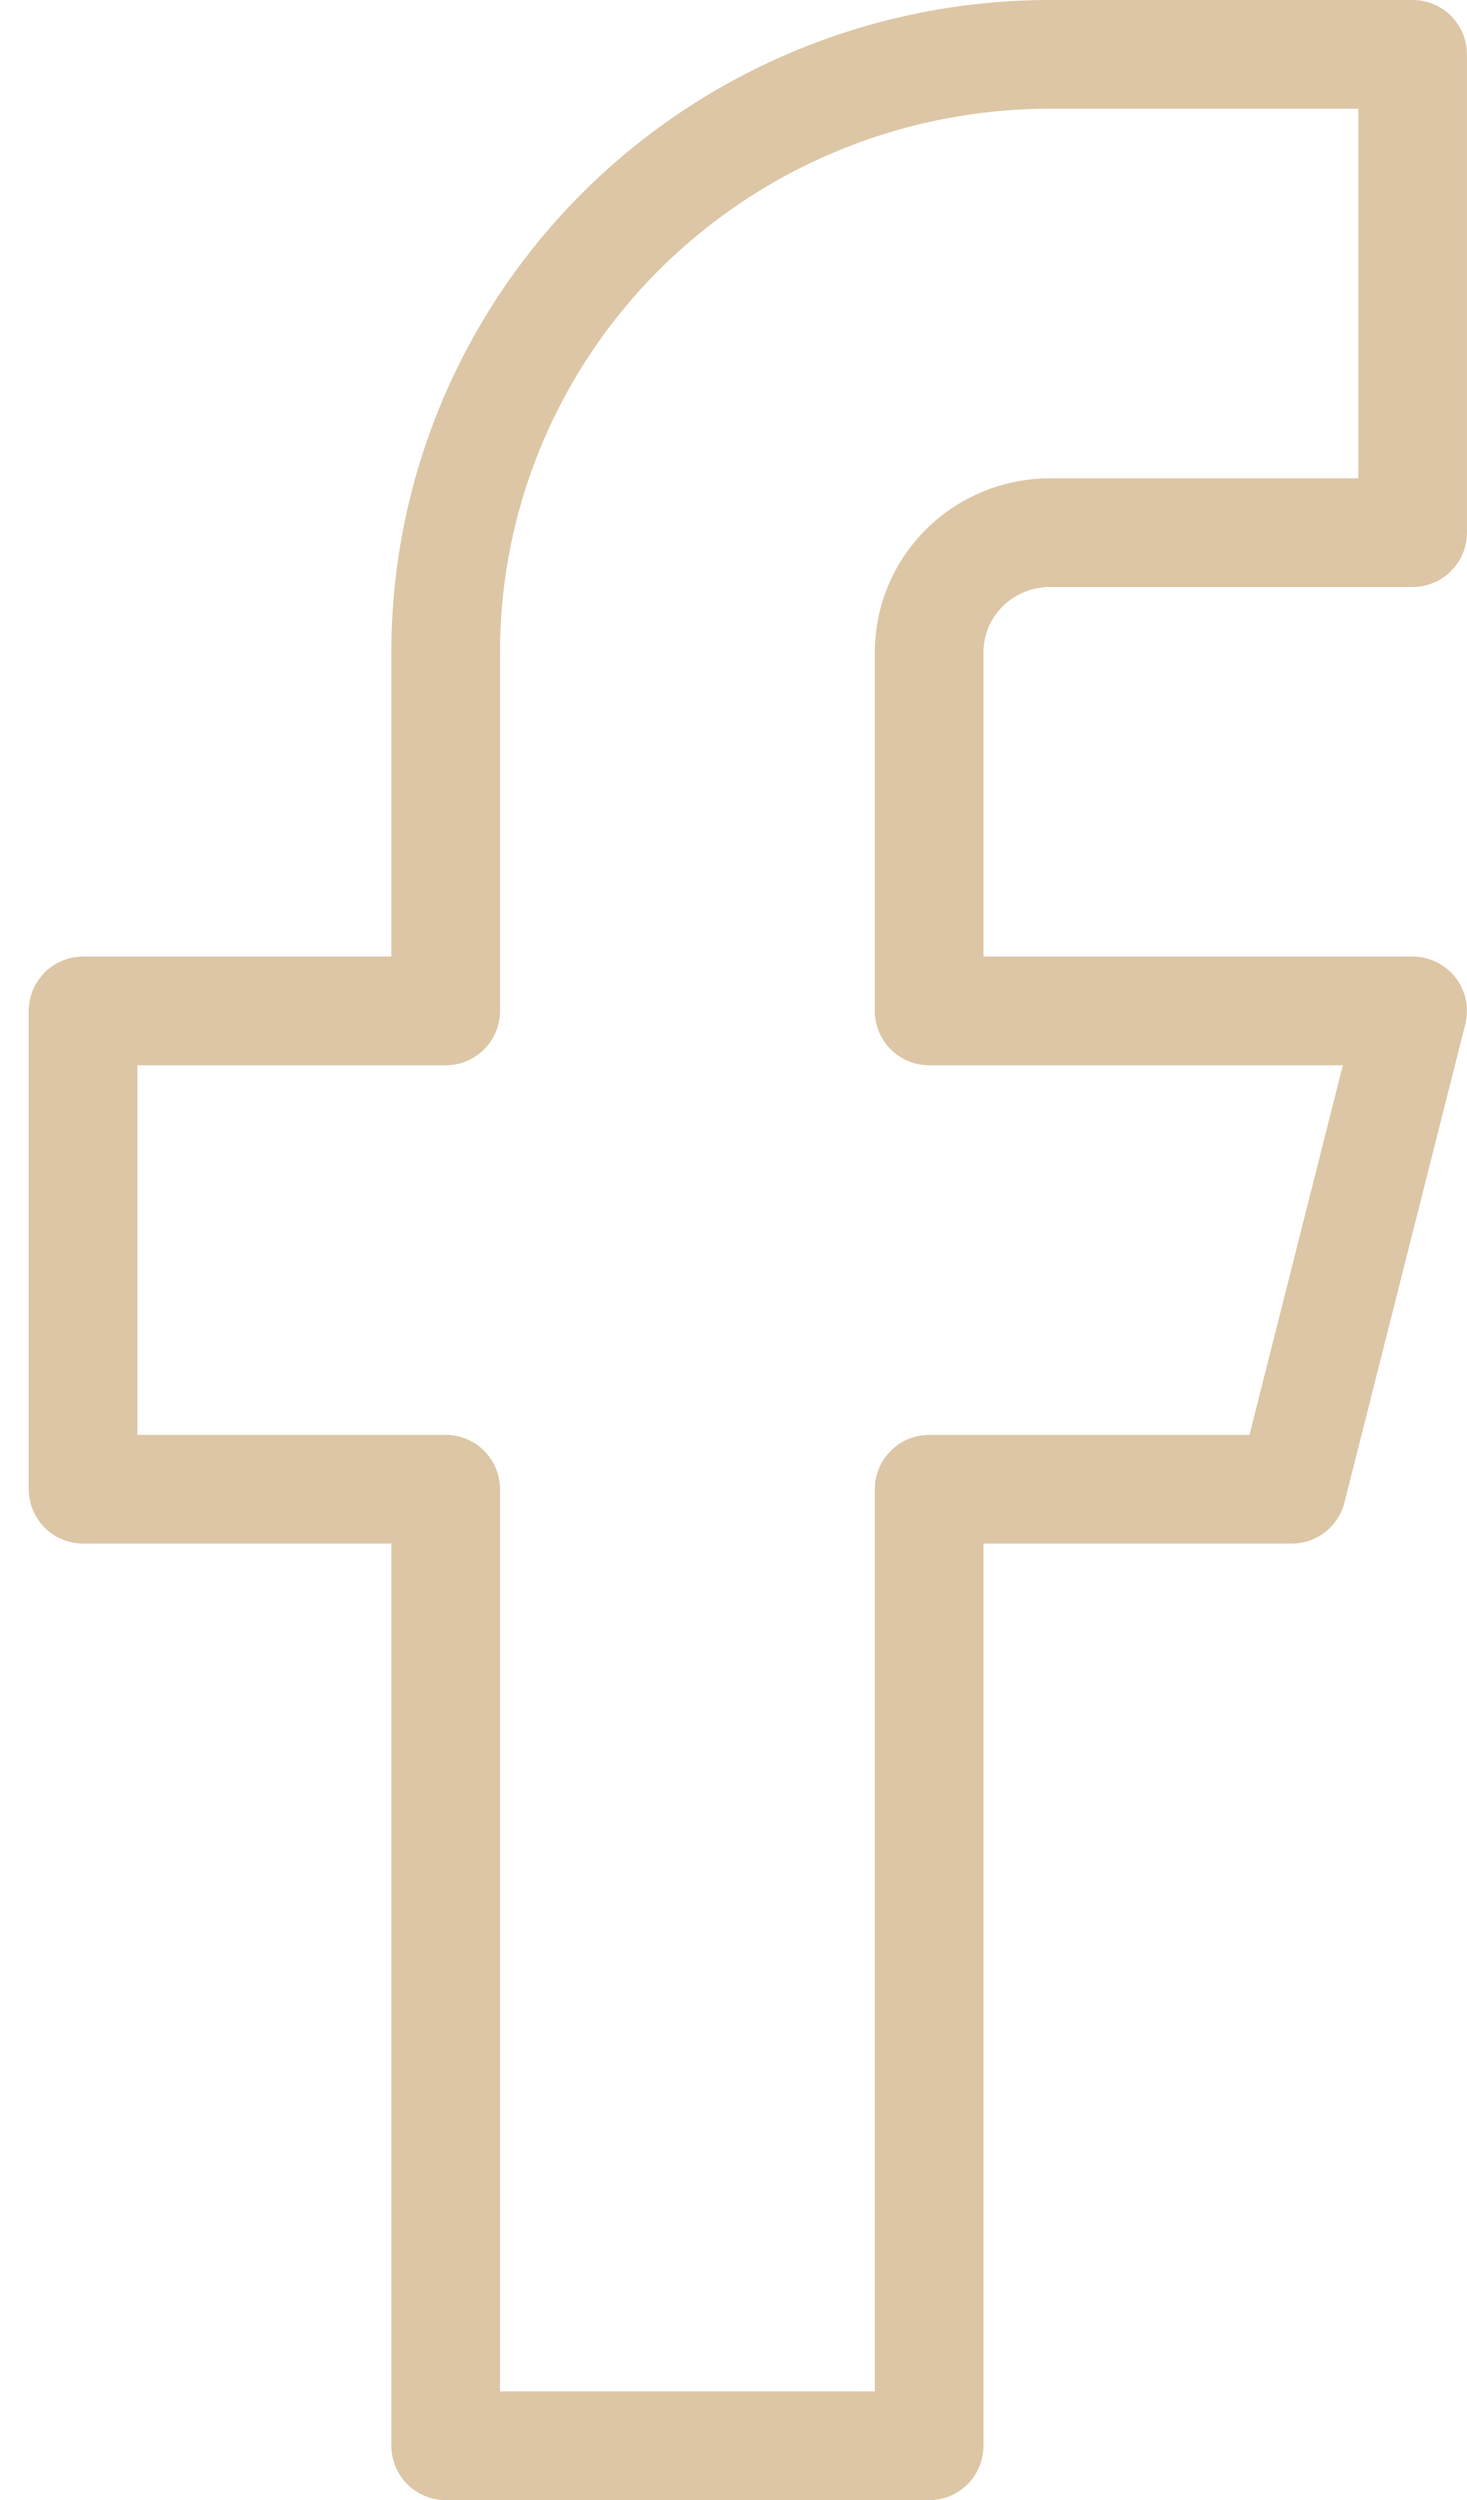 <svg width="27" height="46" viewBox="0 0 27 46" fill="none" xmlns="http://www.w3.org/2000/svg">
<path d="M25.999 1H19.326C16.376 1 13.547 2.159 11.461 4.222C9.375 6.285 8.203 9.083 8.203 12V18.6H1.529V27.4H8.203V45H17.101V27.4H23.775L25.999 18.6H17.101V12C17.101 11.416 17.335 10.857 17.753 10.444C18.17 10.032 18.736 9.8 19.326 9.8H25.999V1Z" stroke="#DCC6A5" stroke-width="2" stroke-linecap="round" stroke-linejoin="round"/>
</svg>
